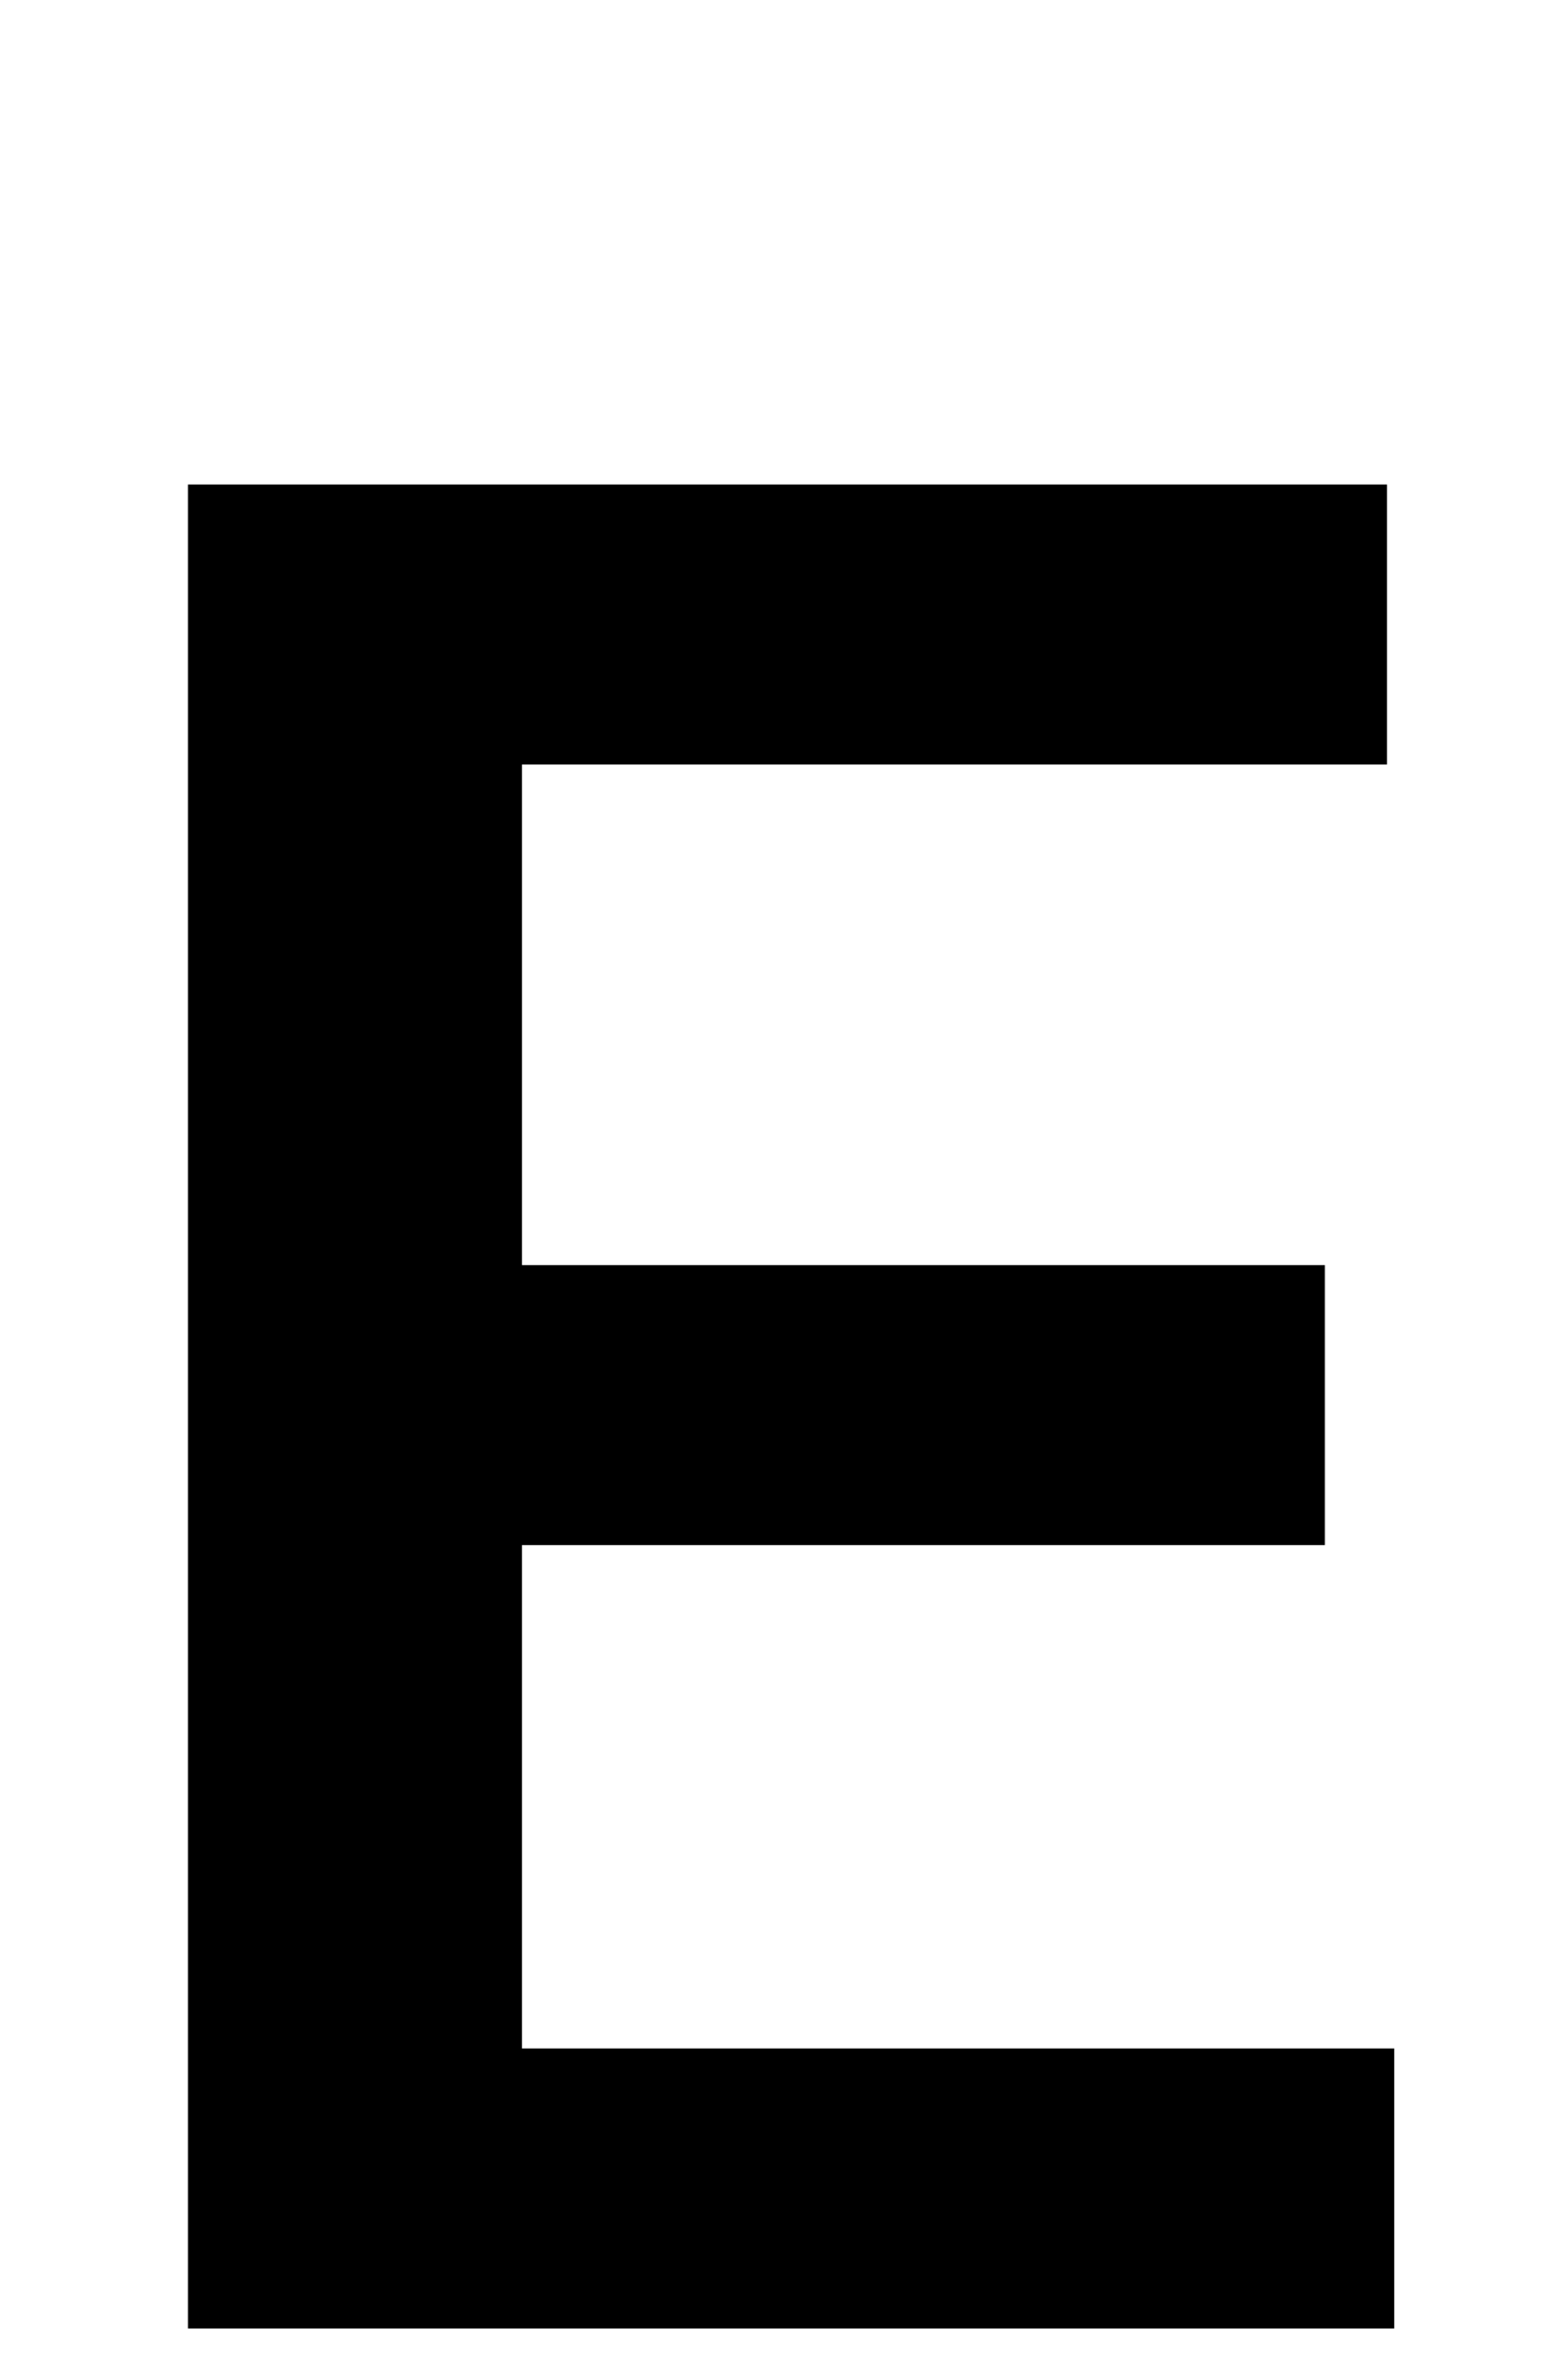 <svg width="30" height="46" viewBox="0 0 30 46" fill="none" xmlns="http://www.w3.org/2000/svg">
<path d="M3.633 45V9.364H26.811V14.775H10.089V24.45H25.61V29.861H10.089V39.588H26.95V45H3.633Z" fill="black"/>
</svg>
